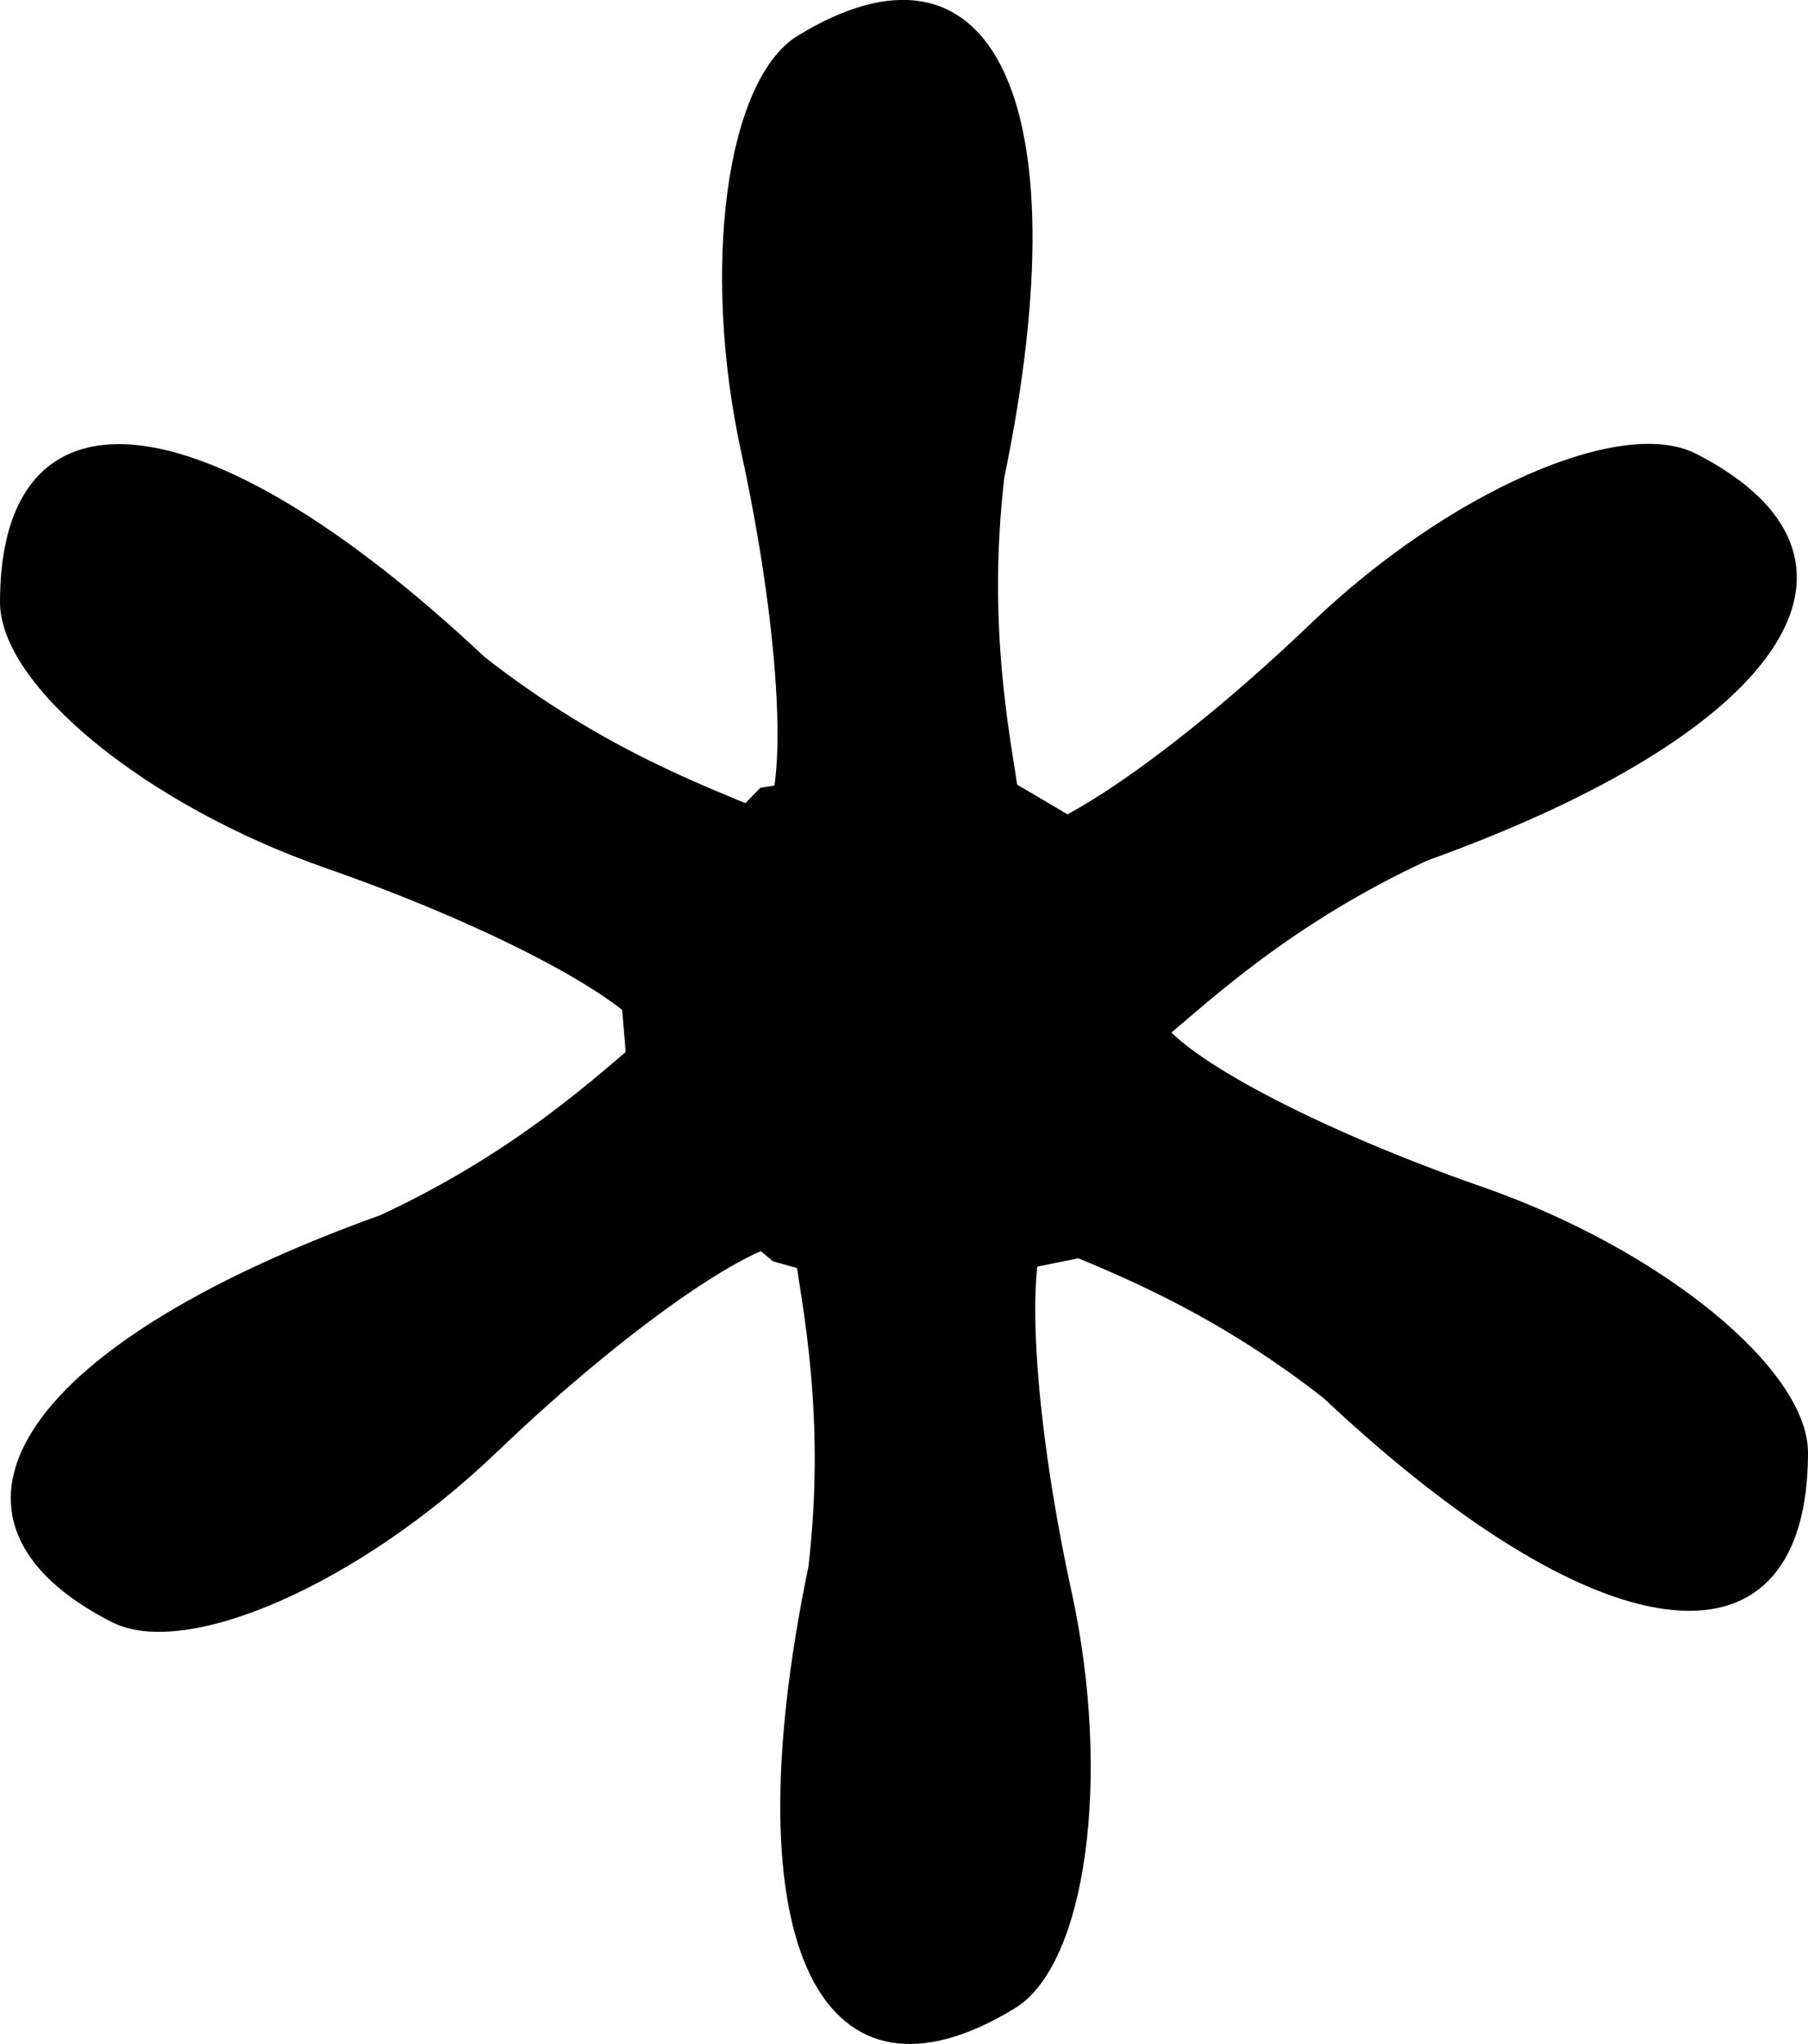 <?xml version="1.0" encoding="UTF-8" standalone="no"?>
<svg
   xmlns:dc="http://purl.org/dc/elements/1.1/"
   xmlns:cc="http://creativecommons.org/ns#"
   xmlns:rdf="http://www.w3.org/1999/02/22-rdf-syntax-ns#"
   xmlns:svg="http://www.w3.org/2000/svg"
   xmlns="http://www.w3.org/2000/svg"
   xmlns:inkscape="http://www.inkscape.org/namespaces/inkscape"
   version="1.1"
   width="16.649"
   height="18.821"
   id="svg2">
  <g
     transform="translate(-737.25,-676.88)"
     id="layer1">
    <g
       id="g3045">
      <g
         id="g3031">
        <path
           d="m 743.25,686.523 c 0,-0.332 -1.35,-1.075 -3,-1.65 -1.65,-0.575 -3,-1.677 -3,-2.448 0,-2.05 1.816,-1.982 4.462,0.504 2.183,1.709 3.835,1.358 2.627,2.184 -0.026,0.307 -1.073,1.92 -1.089,1.41 z"
           id="path3017"
           style="fill:#000000" />
        <path
           d="m 744.237,684.466 c 0.283,-0.174 0.211,-1.713 -0.161,-3.42 -0.372,-1.707 -0.138,-3.434 0.52,-3.837 1.748,-1.071 2.639,0.513 1.902,4.068 -0.317,2.754 0.846,3.98 -0.489,3.381 -0.276,0.138 -2.198,0.088 -1.771,-0.192 z"
           id="path3019"
           style="fill:#000000" />
        <path
           d="m 746.956,688.113 c -0.283,0.174 -0.211,1.713 0.161,3.42 0.372,1.707 0.138,3.434 -0.52,3.837 -1.748,1.071 -2.639,-0.513 -1.902,-4.068 0.317,-2.754 -0.846,-3.98 0.489,-3.381 0.276,-0.138 2.198,-0.088 1.771,0.192 z"
           id="path3021"
           style="fill:#000000" />
        <path
           d="m 747.899,686.158 c 0,0.332 1.35,1.075 3,1.65 1.65,0.575 3,1.677 3,2.448 0,2.05 -1.816,1.982 -4.462,-0.504 -2.183,-1.709 -3.835,-1.358 -2.627,-2.184 0.026,-0.307 1.073,-1.92 1.089,-1.41 z"
           id="path3023"
           style="fill:#000000" />
        <path
           d="m 746.491,684.543 c 0.296,0.151 1.57,-0.715 2.832,-1.924 1.262,-1.209 2.856,-1.912 3.543,-1.562 1.827,0.931 0.941,2.518 -2.475,3.747 -2.514,1.169 -2.951,2.801 -3.138,1.349 -0.262,-0.163 -1.223,-1.828 -0.762,-1.611 z"
           id="path3025"
           style="fill:#000000" />
        <path
           d="m 744.654,688.329 c -0.296,-0.151 -1.57,0.715 -2.832,1.924 -1.262,1.209 -2.856,1.912 -3.543,1.562 -1.827,-0.931 -0.941,-2.518 2.475,-3.747 2.514,-1.169 2.951,-2.801 3.138,-1.349 0.262,0.163 1.223,1.828 0.762,1.611 z"
           id="path3029"
           style="fill:#000000" />
      </g>
      <path
         d="M 10.228,8.294 9.281,8.452 8.602,9.146 8.271,10.078 l 0.079,0.947 1.042,0.868 0.9,0.253 1.484,-0.3 0.537,-0.915 0.016,-1.105 L 11.901,8.831 10.938,8.263 10.228,8.294"
         transform="translate(735.214,676.148)"
         id="path3039"
         style="fill:none;stroke:#000000;stroke-width:1px;stroke-linecap:butt;stroke-linejoin:miter;stroke-opacity:1" />
      <path
         d="M 10.537,8.389 C 10.16,8.407 9.788,8.472 9.419,8.546 9.219,8.61 9.108,8.809 8.956,8.943 8.817,9.083 8.664,9.222 8.621,9.424 8.546,9.665 8.425,9.895 8.387,10.146 c 0.026,0.242 0.017,0.492 0.088,0.726 0.099,0.236 0.333,0.371 0.512,0.541 0.178,0.132 0.326,0.315 0.533,0.402 0.261,0.066 0.515,0.169 0.782,0.209 0.398,-0.059 0.791,-0.155 1.187,-0.233 0.185,-0.023 0.311,-0.172 0.386,-0.332 0.104,-0.199 0.249,-0.38 0.318,-0.595 0.02,-0.317 0.024,-0.637 0.025,-0.955 C 12.192,9.713 12.08,9.542 12.003,9.362 11.907,9.188 11.825,8.999 11.684,8.856 11.469,8.686 11.222,8.56 10.986,8.423 10.847,8.35 10.686,8.39 10.537,8.389 z"
         transform="translate(735.214,676.148)"
         id="path3043"
         style="fill:#000000;fill-opacity:1;stroke:#000000;stroke-width:0.047;stroke-linecap:round;stroke-linejoin:round;stroke-miterlimit:4;stroke-opacity:1;stroke-dasharray:none" />
    </g>
  </g>
</svg>

